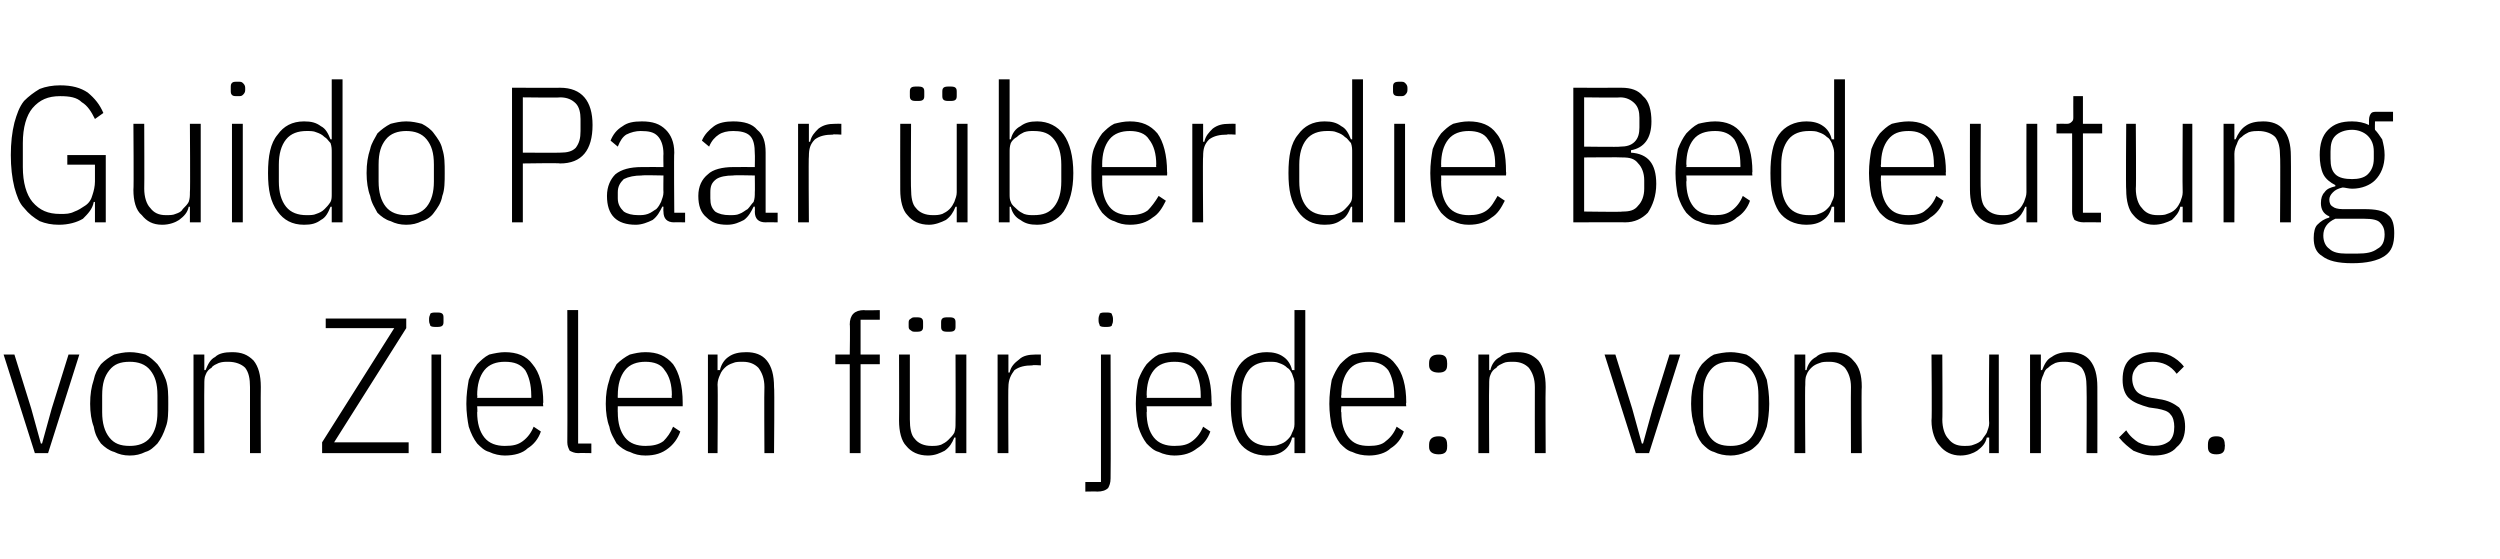 <?xml version="1.0" standalone="no"?><!DOCTYPE svg PUBLIC "-//W3C//DTD SVG 1.1//EN" "http://www.w3.org/Graphics/SVG/1.1/DTD/svg11.dtd"><svg xmlns="http://www.w3.org/2000/svg" version="1.1" width="208px" height="46.5px" viewBox="0 -6 208 46.5" style="top:-6px">  <desc>Guido Paar ber die Bedeutung von Zielen f r jede:n von uns.</desc>  <defs/>  <g id="Polygon138759">    <path d="M 2.9 31.7 L 0.3 23.5 L 1.2 23.5 L 2.6 28 L 3.4 30.9 L 3.5 30.9 L 4.3 28 L 5.7 23.5 L 6.6 23.5 L 4 31.7 L 2.9 31.7 Z M 10.8 31.9 C 10.3 31.9 9.9 31.8 9.5 31.6 C 9.1 31.5 8.7 31.2 8.4 30.9 C 8.1 30.5 7.9 30.1 7.8 29.5 C 7.6 29 7.5 28.3 7.5 27.6 C 7.5 26.8 7.6 26.2 7.8 25.6 C 7.9 25.1 8.1 24.7 8.4 24.3 C 8.7 24 9.1 23.7 9.5 23.5 C 9.9 23.4 10.3 23.3 10.8 23.3 C 11.3 23.3 11.7 23.4 12.1 23.5 C 12.5 23.7 12.8 24 13.1 24.3 C 13.4 24.7 13.6 25.1 13.8 25.6 C 14 26.2 14 26.8 14 27.6 C 14 28.3 14 29 13.8 29.5 C 13.6 30.1 13.4 30.5 13.1 30.9 C 12.8 31.2 12.5 31.5 12.1 31.6 C 11.7 31.8 11.3 31.9 10.8 31.9 Z M 10.8 31.1 C 11.5 31.1 12.1 30.9 12.5 30.4 C 12.9 29.9 13.1 29.2 13.1 28.3 C 13.1 28.3 13.1 26.9 13.1 26.9 C 13.1 25.9 12.9 25.3 12.5 24.8 C 12.1 24.3 11.5 24.1 10.8 24.1 C 10 24.1 9.5 24.3 9.1 24.8 C 8.7 25.3 8.5 25.9 8.5 26.9 C 8.5 26.9 8.5 28.3 8.5 28.3 C 8.5 29.2 8.7 29.9 9.1 30.4 C 9.5 30.9 10 31.1 10.8 31.1 Z M 16.1 31.7 L 16.1 23.5 L 17 23.5 L 17 24.8 C 17 24.8 17.1 24.77 17.1 24.8 C 17.3 24.3 17.5 23.9 17.9 23.7 C 18.2 23.4 18.7 23.3 19.3 23.3 C 20.1 23.3 20.6 23.5 21.1 24 C 21.5 24.5 21.7 25.2 21.7 26.2 C 21.68 26.21 21.7 31.7 21.7 31.7 L 20.8 31.7 C 20.8 31.7 20.8 26.24 20.8 26.2 C 20.8 25.5 20.7 25 20.4 24.6 C 20.1 24.3 19.6 24.1 19 24.1 C 18.7 24.1 18.5 24.1 18.2 24.2 C 18 24.3 17.7 24.4 17.6 24.6 C 17.4 24.7 17.2 24.9 17.1 25.2 C 17 25.4 17 25.7 17 26 C 16.98 25.99 17 31.7 17 31.7 L 16.1 31.7 Z M 34 31.7 L 26.8 31.7 L 26.8 30.8 L 32.8 21.3 L 27.1 21.3 L 27.1 20.5 L 33.8 20.5 L 33.8 21.3 L 27.8 30.8 L 34 30.8 L 34 31.7 Z M 36.3 21.2 C 36.1 21.2 35.9 21.2 35.8 21.1 C 35.8 21 35.7 20.9 35.7 20.7 C 35.7 20.7 35.7 20.5 35.7 20.5 C 35.7 20.3 35.8 20.2 35.8 20.1 C 35.9 20 36.1 20 36.3 20 C 36.5 20 36.7 20 36.8 20.1 C 36.9 20.2 36.9 20.3 36.9 20.5 C 36.9 20.5 36.9 20.7 36.9 20.7 C 36.9 20.9 36.9 21 36.8 21.1 C 36.7 21.2 36.5 21.2 36.3 21.2 Z M 35.9 23.5 L 36.7 23.5 L 36.7 31.7 L 35.9 31.7 L 35.9 23.5 Z M 42 31.9 C 41.6 31.9 41.1 31.8 40.7 31.6 C 40.3 31.5 40 31.2 39.7 30.9 C 39.4 30.5 39.2 30.1 39 29.5 C 38.9 29 38.8 28.3 38.8 27.6 C 38.8 26.8 38.9 26.2 39 25.6 C 39.2 25.1 39.4 24.7 39.7 24.3 C 40 24 40.3 23.7 40.7 23.5 C 41.1 23.4 41.6 23.3 42 23.3 C 43 23.3 43.8 23.6 44.3 24.3 C 44.9 25 45.2 26.1 45.2 27.5 C 45.15 27.52 45.2 27.8 45.2 27.8 L 39.7 27.8 C 39.7 27.8 39.74 28.32 39.7 28.3 C 39.7 29.2 39.9 29.9 40.3 30.4 C 40.7 30.9 41.3 31.1 42 31.1 C 42.7 31.1 43.1 31 43.5 30.7 C 43.9 30.4 44.2 30 44.4 29.5 C 44.4 29.5 45 29.9 45 29.9 C 44.8 30.5 44.4 31 43.9 31.3 C 43.5 31.7 42.8 31.9 42 31.9 Z M 42 24.1 C 41.3 24.1 40.7 24.3 40.3 24.8 C 39.9 25.3 39.7 26 39.7 26.9 C 39.74 26.88 39.7 27.1 39.7 27.1 L 44.2 27.1 C 44.2 27.1 44.21 26.88 44.2 26.9 C 44.2 26 44 25.3 43.7 24.8 C 43.3 24.3 42.8 24.1 42 24.1 Z M 48.1 31.7 C 47.8 31.7 47.6 31.6 47.4 31.5 C 47.3 31.3 47.2 31.1 47.2 30.8 C 47.22 30.75 47.2 19.8 47.2 19.8 L 48.1 19.8 L 48.1 30.9 L 49.2 30.9 L 49.2 31.7 C 49.2 31.7 48.14 31.68 48.1 31.7 Z M 53.7 31.9 C 53.2 31.9 52.8 31.8 52.4 31.6 C 52 31.5 51.6 31.2 51.3 30.9 C 51.1 30.5 50.8 30.1 50.7 29.5 C 50.5 29 50.4 28.3 50.4 27.6 C 50.4 26.8 50.5 26.2 50.7 25.6 C 50.8 25.1 51.1 24.7 51.3 24.3 C 51.6 24 52 23.7 52.4 23.5 C 52.8 23.4 53.2 23.3 53.7 23.3 C 54.7 23.3 55.4 23.6 56 24.3 C 56.5 25 56.8 26.1 56.8 27.5 C 56.8 27.52 56.8 27.8 56.8 27.8 L 51.4 27.8 C 51.4 27.8 51.39 28.32 51.4 28.3 C 51.4 29.2 51.6 29.9 52 30.4 C 52.4 30.9 53 31.1 53.7 31.1 C 54.3 31.1 54.8 31 55.2 30.7 C 55.5 30.4 55.8 30 56 29.5 C 56 29.5 56.6 29.9 56.6 29.9 C 56.4 30.5 56 31 55.6 31.3 C 55.1 31.7 54.5 31.9 53.7 31.9 Z M 53.7 24.1 C 53 24.1 52.4 24.3 52 24.8 C 51.6 25.3 51.4 26 51.4 26.9 C 51.39 26.88 51.4 27.1 51.4 27.1 L 55.9 27.1 C 55.9 27.1 55.86 26.88 55.9 26.9 C 55.9 26 55.7 25.3 55.3 24.8 C 55 24.3 54.4 24.1 53.7 24.1 Z M 58.9 31.7 L 58.9 23.5 L 59.7 23.5 L 59.7 24.8 C 59.7 24.8 59.87 24.77 59.9 24.8 C 60 24.3 60.3 23.9 60.6 23.7 C 61 23.4 61.5 23.3 62.1 23.3 C 62.8 23.3 63.4 23.5 63.8 24 C 64.2 24.5 64.4 25.2 64.4 26.2 C 64.45 26.21 64.4 31.7 64.4 31.7 L 63.6 31.7 C 63.6 31.7 63.57 26.24 63.6 26.2 C 63.6 25.5 63.4 25 63.1 24.6 C 62.8 24.3 62.4 24.1 61.8 24.1 C 61.5 24.1 61.2 24.1 61 24.2 C 60.7 24.3 60.5 24.4 60.3 24.6 C 60.2 24.7 60 24.9 59.9 25.2 C 59.8 25.4 59.7 25.7 59.7 26 C 59.74 25.99 59.7 31.7 59.7 31.7 L 58.9 31.7 Z M 70.7 24.3 L 69.5 24.3 L 69.5 23.5 L 70.7 23.5 C 70.7 23.5 70.74 20.96 70.7 21 C 70.7 20.6 70.8 20.3 71 20.1 C 71.2 19.9 71.5 19.8 71.9 19.8 C 71.86 19.84 73.2 19.8 73.2 19.8 L 73.2 20.6 L 71.6 20.6 L 71.6 23.5 L 73.2 23.5 L 73.2 24.3 L 71.6 24.3 L 71.6 31.7 L 70.7 31.7 L 70.7 24.3 Z M 79.5 30.4 C 79.5 30.4 79.39 30.4 79.4 30.4 C 79.2 30.9 79 31.2 78.6 31.5 C 78.2 31.7 77.8 31.9 77.2 31.9 C 76.4 31.9 75.8 31.6 75.4 31.1 C 75 30.7 74.8 29.9 74.8 29 C 74.82 28.96 74.8 23.5 74.8 23.5 L 75.7 23.5 C 75.7 23.5 75.7 28.92 75.7 28.9 C 75.7 29.6 75.8 30.2 76.1 30.5 C 76.4 30.9 76.9 31.1 77.5 31.1 C 77.8 31.1 78 31.1 78.3 31 C 78.5 30.9 78.7 30.8 78.9 30.6 C 79.1 30.4 79.3 30.2 79.4 30 C 79.5 29.7 79.5 29.5 79.5 29.2 C 79.52 29.18 79.5 23.5 79.5 23.5 L 80.4 23.5 L 80.4 31.7 L 79.5 31.7 L 79.5 30.4 Z M 76.2 21.6 C 76 21.6 75.9 21.6 75.8 21.5 C 75.6 21.4 75.6 21.3 75.6 21.1 C 75.6 21.1 75.6 20.9 75.6 20.9 C 75.6 20.7 75.6 20.6 75.8 20.5 C 75.9 20.4 76 20.4 76.2 20.4 C 76.4 20.4 76.6 20.4 76.7 20.5 C 76.8 20.6 76.8 20.7 76.8 20.9 C 76.8 20.9 76.8 21.1 76.8 21.1 C 76.8 21.3 76.8 21.4 76.7 21.5 C 76.6 21.6 76.4 21.6 76.2 21.6 Z M 78.9 21.6 C 78.7 21.6 78.5 21.6 78.4 21.5 C 78.3 21.4 78.3 21.3 78.3 21.1 C 78.3 21.1 78.3 20.9 78.3 20.9 C 78.3 20.7 78.3 20.6 78.4 20.5 C 78.5 20.4 78.7 20.4 78.9 20.4 C 79.1 20.4 79.3 20.4 79.4 20.5 C 79.5 20.6 79.5 20.7 79.5 20.9 C 79.5 20.9 79.5 21.1 79.5 21.1 C 79.5 21.3 79.5 21.4 79.4 21.5 C 79.3 21.6 79.1 21.6 78.9 21.6 Z M 83 31.7 L 83 23.5 L 83.9 23.5 L 83.9 25 C 83.9 25 84 24.98 84 25 C 84.1 24.5 84.4 24.2 84.8 23.9 C 85.1 23.6 85.6 23.5 86.1 23.5 C 86.1 23.49 86.6 23.5 86.6 23.5 L 86.6 24.4 C 86.6 24.4 85.87 24.35 85.9 24.4 C 85.3 24.4 84.8 24.5 84.4 24.8 C 84.1 25.2 83.9 25.6 83.9 26.2 C 83.87 26.16 83.9 31.7 83.9 31.7 L 83 31.7 Z M 91.6 23.5 L 92.4 23.5 C 92.4 23.5 92.43 33.76 92.4 33.8 C 92.4 34.2 92.3 34.4 92.2 34.6 C 92 34.8 91.7 34.9 91.3 34.9 C 91.29 34.88 90.3 34.9 90.3 34.9 L 90.3 34.1 L 91.6 34.1 L 91.6 23.5 Z M 92 21.2 C 91.8 21.2 91.6 21.2 91.5 21.1 C 91.5 21 91.4 20.9 91.4 20.7 C 91.4 20.7 91.4 20.5 91.4 20.5 C 91.4 20.3 91.5 20.2 91.5 20.1 C 91.6 20 91.8 20 92 20 C 92.2 20 92.4 20 92.5 20.1 C 92.5 20.2 92.6 20.3 92.6 20.5 C 92.6 20.5 92.6 20.7 92.6 20.7 C 92.6 20.9 92.5 21 92.5 21.1 C 92.4 21.2 92.2 21.2 92 21.2 Z M 97.7 31.9 C 97.3 31.9 96.8 31.8 96.4 31.6 C 96 31.5 95.7 31.2 95.4 30.9 C 95.1 30.5 94.9 30.1 94.7 29.5 C 94.6 29 94.5 28.3 94.5 27.6 C 94.5 26.8 94.6 26.2 94.7 25.6 C 94.9 25.1 95.1 24.7 95.4 24.3 C 95.7 24 96 23.7 96.4 23.5 C 96.8 23.4 97.3 23.3 97.7 23.3 C 98.7 23.3 99.5 23.6 100 24.3 C 100.6 25 100.8 26.1 100.8 27.5 C 100.85 27.52 100.8 27.8 100.8 27.8 L 95.4 27.8 C 95.4 27.8 95.44 28.32 95.4 28.3 C 95.4 29.2 95.6 29.9 96 30.4 C 96.4 30.9 97 31.1 97.7 31.1 C 98.4 31.1 98.8 31 99.2 30.7 C 99.6 30.4 99.9 30 100.1 29.5 C 100.1 29.5 100.7 29.9 100.7 29.9 C 100.5 30.5 100.1 31 99.6 31.3 C 99.1 31.7 98.5 31.9 97.7 31.9 Z M 97.7 24.1 C 97 24.1 96.4 24.3 96 24.8 C 95.6 25.3 95.4 26 95.4 26.9 C 95.44 26.88 95.4 27.1 95.4 27.1 L 99.9 27.1 C 99.9 27.1 99.9 26.88 99.9 26.9 C 99.9 26 99.7 25.3 99.4 24.8 C 99 24.3 98.5 24.1 97.7 24.1 Z M 107.7 30.4 C 107.7 30.4 107.53 30.4 107.5 30.4 C 107.4 30.9 107.1 31.3 106.8 31.5 C 106.4 31.8 105.9 31.9 105.4 31.9 C 104.4 31.9 103.6 31.5 103.1 30.8 C 102.6 30 102.4 29 102.4 27.6 C 102.4 26.2 102.6 25.1 103.1 24.4 C 103.6 23.7 104.4 23.3 105.4 23.3 C 105.9 23.3 106.4 23.4 106.8 23.7 C 107.1 23.9 107.4 24.3 107.5 24.8 C 107.53 24.77 107.7 24.8 107.7 24.8 L 107.7 19.8 L 108.6 19.8 L 108.6 31.7 L 107.7 31.7 L 107.7 30.4 Z M 105.6 31.1 C 105.9 31.1 106.2 31.1 106.4 31 C 106.7 30.9 106.9 30.8 107.1 30.6 C 107.3 30.4 107.4 30.3 107.5 30 C 107.6 29.8 107.7 29.6 107.7 29.3 C 107.7 29.3 107.7 25.9 107.7 25.9 C 107.7 25.6 107.6 25.4 107.5 25.1 C 107.4 24.9 107.3 24.7 107.1 24.6 C 106.9 24.4 106.7 24.3 106.4 24.2 C 106.2 24.1 105.9 24.1 105.6 24.1 C 104.9 24.1 104.3 24.3 103.9 24.8 C 103.5 25.3 103.3 26 103.3 26.9 C 103.3 26.9 103.3 28.3 103.3 28.3 C 103.3 29.2 103.5 29.9 103.9 30.4 C 104.3 30.9 104.9 31.1 105.6 31.1 Z M 113.9 31.9 C 113.4 31.9 112.9 31.8 112.5 31.6 C 112.1 31.5 111.8 31.2 111.5 30.9 C 111.2 30.5 111 30.1 110.8 29.5 C 110.7 29 110.6 28.3 110.6 27.6 C 110.6 26.8 110.7 26.2 110.8 25.6 C 111 25.1 111.2 24.7 111.5 24.3 C 111.8 24 112.1 23.7 112.5 23.5 C 112.9 23.4 113.4 23.3 113.9 23.3 C 114.8 23.3 115.6 23.6 116.1 24.3 C 116.7 25 117 26.1 117 27.5 C 116.96 27.52 117 27.8 117 27.8 L 111.6 27.8 C 111.6 27.8 111.55 28.32 111.6 28.3 C 111.6 29.2 111.8 29.9 112.2 30.4 C 112.6 30.9 113.1 31.1 113.9 31.1 C 114.5 31.1 115 31 115.3 30.7 C 115.7 30.4 116 30 116.2 29.5 C 116.2 29.5 116.8 29.9 116.8 29.9 C 116.6 30.5 116.2 31 115.7 31.3 C 115.3 31.7 114.6 31.9 113.9 31.9 Z M 113.9 24.1 C 113.1 24.1 112.6 24.3 112.2 24.8 C 111.8 25.3 111.6 26 111.6 26.9 C 111.55 26.88 111.6 27.1 111.6 27.1 L 116 27.1 C 116 27.1 116.01 26.88 116 26.9 C 116 26 115.8 25.3 115.5 24.8 C 115.1 24.3 114.6 24.1 113.9 24.1 Z M 120.4 31.2 C 120.4 31.6 120.2 31.8 119.7 31.8 C 119.2 31.8 118.9 31.6 118.9 31.2 C 118.9 31.2 118.9 31 118.9 31 C 118.9 30.5 119.2 30.3 119.7 30.3 C 120.2 30.3 120.4 30.5 120.4 31 C 120.41 30.98 120.4 31.2 120.4 31.2 C 120.4 31.2 120.41 31.18 120.4 31.2 Z M 120.4 24.4 C 120.4 24.8 120.2 25 119.7 25 C 119.2 25 118.9 24.8 118.9 24.4 C 118.9 24.4 118.9 24.2 118.9 24.2 C 118.9 23.7 119.2 23.5 119.7 23.5 C 120.2 23.5 120.4 23.7 120.4 24.2 C 120.41 24.16 120.4 24.4 120.4 24.4 C 120.4 24.4 120.41 24.37 120.4 24.4 Z M 123 31.7 L 123 23.5 L 123.9 23.5 L 123.9 24.8 C 123.9 24.8 124 24.77 124 24.8 C 124.1 24.3 124.4 23.9 124.8 23.7 C 125.1 23.4 125.6 23.3 126.2 23.3 C 127 23.3 127.5 23.5 128 24 C 128.4 24.5 128.6 25.2 128.6 26.2 C 128.57 26.21 128.6 31.7 128.6 31.7 L 127.7 31.7 C 127.7 31.7 127.69 26.24 127.7 26.2 C 127.7 25.5 127.5 25 127.2 24.6 C 126.9 24.3 126.5 24.1 125.9 24.1 C 125.6 24.1 125.3 24.1 125.1 24.2 C 124.9 24.3 124.6 24.4 124.5 24.6 C 124.3 24.7 124.1 24.9 124 25.2 C 123.9 25.4 123.9 25.7 123.9 26 C 123.87 25.99 123.9 31.7 123.9 31.7 L 123 31.7 Z M 136.1 31.7 L 133.5 23.5 L 134.4 23.5 L 135.8 28 L 136.6 30.9 L 136.7 30.9 L 137.5 28 L 138.9 23.5 L 139.8 23.5 L 137.2 31.7 L 136.1 31.7 Z M 144 31.9 C 143.5 31.9 143 31.8 142.6 31.6 C 142.2 31.5 141.9 31.2 141.6 30.9 C 141.3 30.5 141.1 30.1 141 29.5 C 140.8 29 140.7 28.3 140.7 27.6 C 140.7 26.8 140.8 26.2 141 25.6 C 141.1 25.1 141.3 24.7 141.6 24.3 C 141.9 24 142.2 23.7 142.6 23.5 C 143 23.4 143.5 23.3 144 23.3 C 144.4 23.3 144.9 23.4 145.3 23.5 C 145.7 23.7 146 24 146.3 24.3 C 146.6 24.7 146.8 25.1 147 25.6 C 147.1 26.2 147.2 26.8 147.2 27.6 C 147.2 28.3 147.1 29 147 29.5 C 146.8 30.1 146.6 30.5 146.3 30.9 C 146 31.2 145.7 31.5 145.3 31.6 C 144.9 31.8 144.4 31.9 144 31.9 Z M 144 31.1 C 144.7 31.1 145.3 30.9 145.7 30.4 C 146.1 29.9 146.3 29.2 146.3 28.3 C 146.3 28.3 146.3 26.9 146.3 26.9 C 146.3 25.9 146.1 25.3 145.7 24.8 C 145.3 24.3 144.7 24.1 144 24.1 C 143.2 24.1 142.7 24.3 142.3 24.8 C 141.9 25.3 141.7 25.9 141.7 26.9 C 141.7 26.9 141.7 28.3 141.7 28.3 C 141.7 29.2 141.9 29.9 142.3 30.4 C 142.7 30.9 143.2 31.1 144 31.1 Z M 149.3 31.7 L 149.3 23.5 L 150.2 23.5 L 150.2 24.8 C 150.2 24.8 150.29 24.77 150.3 24.8 C 150.4 24.3 150.7 23.9 151.1 23.7 C 151.4 23.4 151.9 23.3 152.5 23.3 C 153.2 23.3 153.8 23.5 154.2 24 C 154.7 24.5 154.9 25.2 154.9 26.2 C 154.86 26.21 154.9 31.7 154.9 31.7 L 154 31.7 C 154 31.7 153.98 26.24 154 26.2 C 154 25.5 153.8 25 153.5 24.6 C 153.2 24.3 152.8 24.1 152.2 24.1 C 151.9 24.1 151.6 24.1 151.4 24.2 C 151.1 24.3 150.9 24.4 150.7 24.6 C 150.6 24.7 150.4 24.9 150.3 25.2 C 150.2 25.4 150.2 25.7 150.2 26 C 150.16 25.99 150.2 31.7 150.2 31.7 L 149.3 31.7 Z M 165.5 30.4 C 165.5 30.4 165.33 30.4 165.3 30.4 C 165.2 30.9 164.9 31.2 164.5 31.5 C 164.2 31.7 163.7 31.9 163.1 31.9 C 162.4 31.9 161.8 31.6 161.4 31.1 C 161 30.7 160.7 29.9 160.7 29 C 160.75 28.96 160.7 23.5 160.7 23.5 L 161.6 23.5 C 161.6 23.5 161.63 28.92 161.6 28.9 C 161.6 29.6 161.8 30.2 162.1 30.5 C 162.4 30.9 162.8 31.1 163.4 31.1 C 163.7 31.1 164 31.1 164.2 31 C 164.5 30.9 164.7 30.8 164.9 30.6 C 165 30.4 165.2 30.2 165.3 30 C 165.4 29.7 165.5 29.5 165.5 29.2 C 165.45 29.18 165.5 23.5 165.5 23.5 L 166.3 23.5 L 166.3 31.7 L 165.5 31.7 L 165.5 30.4 Z M 168.9 31.7 L 168.9 23.5 L 169.8 23.5 L 169.8 24.8 C 169.8 24.8 169.93 24.77 169.9 24.8 C 170.1 24.3 170.3 23.9 170.7 23.7 C 171.1 23.4 171.6 23.3 172.1 23.3 C 172.9 23.3 173.5 23.5 173.9 24 C 174.3 24.5 174.5 25.2 174.5 26.2 C 174.51 26.21 174.5 31.7 174.5 31.7 L 173.6 31.7 C 173.6 31.7 173.63 26.24 173.6 26.2 C 173.6 25.5 173.5 25 173.2 24.6 C 172.9 24.3 172.4 24.1 171.8 24.1 C 171.5 24.1 171.3 24.1 171 24.2 C 170.8 24.3 170.6 24.4 170.4 24.6 C 170.2 24.7 170.1 24.9 170 25.2 C 169.9 25.4 169.8 25.7 169.8 26 C 169.81 25.99 169.8 31.7 169.8 31.7 L 168.9 31.7 Z M 179.2 31.9 C 178.5 31.9 178 31.7 177.5 31.5 C 177.1 31.2 176.7 30.9 176.3 30.4 C 176.3 30.4 176.9 29.8 176.9 29.8 C 177.2 30.3 177.6 30.6 177.9 30.8 C 178.3 31 178.7 31.1 179.2 31.1 C 179.7 31.1 180.1 31 180.5 30.7 C 180.8 30.4 180.9 30 180.9 29.5 C 180.9 29.1 180.8 28.7 180.6 28.5 C 180.4 28.2 180 28.1 179.5 28 C 179.5 28 178.8 27.9 178.8 27.9 C 178.1 27.7 177.5 27.5 177.1 27.1 C 176.8 26.8 176.6 26.3 176.6 25.6 C 176.6 24.8 176.8 24.2 177.3 23.8 C 177.7 23.5 178.4 23.3 179.1 23.3 C 179.7 23.3 180.2 23.4 180.6 23.6 C 181 23.8 181.4 24.1 181.7 24.5 C 181.7 24.5 181.1 25.1 181.1 25.1 C 180.6 24.4 179.9 24.1 179.1 24.1 C 178.6 24.1 178.2 24.2 177.9 24.4 C 177.6 24.7 177.4 25 177.4 25.5 C 177.4 26 177.6 26.4 177.8 26.6 C 178 26.8 178.4 27 179 27.1 C 179 27.1 179.6 27.2 179.6 27.2 C 180.4 27.3 180.9 27.6 181.3 27.9 C 181.6 28.3 181.8 28.8 181.8 29.5 C 181.8 30.2 181.6 30.8 181.1 31.2 C 180.7 31.7 180 31.9 179.2 31.9 Z M 185.1 31.2 C 185.1 31.6 184.9 31.8 184.4 31.8 C 183.9 31.8 183.7 31.6 183.7 31.2 C 183.7 31.2 183.7 31 183.7 31 C 183.7 30.5 183.9 30.3 184.4 30.3 C 184.9 30.3 185.1 30.5 185.1 31 C 185.13 30.98 185.1 31.2 185.1 31.2 C 185.1 31.2 185.13 31.18 185.1 31.2 Z " stroke="none" fill="#000"/>  </g>  <g id="Polygon138758">    <path d="M 7.9 10.8 C 7.9 10.8 7.81 10.8 7.8 10.8 C 7.7 11.4 7.3 11.8 6.9 12.2 C 6.4 12.5 5.7 12.7 4.9 12.7 C 4.3 12.7 3.8 12.6 3.3 12.4 C 2.8 12.1 2.4 11.8 2 11.3 C 1.6 10.9 1.4 10.3 1.2 9.6 C 1 8.8 0.9 7.9 0.9 6.9 C 0.9 5.9 1 5 1.2 4.2 C 1.4 3.5 1.6 2.9 2 2.4 C 2.4 2 2.8 1.7 3.3 1.4 C 3.8 1.2 4.4 1.1 5 1.1 C 6 1.1 6.7 1.3 7.3 1.7 C 7.9 2.2 8.3 2.7 8.6 3.4 C 8.6 3.4 7.9 3.9 7.9 3.9 C 7.6 3.3 7.3 2.8 6.8 2.5 C 6.4 2.1 5.8 2 5 2 C 4 2 3.3 2.3 2.7 3 C 2.2 3.6 1.9 4.6 1.9 5.9 C 1.9 5.9 1.9 7.9 1.9 7.9 C 1.9 9.2 2.2 10.2 2.7 10.8 C 3.3 11.5 4 11.8 5 11.8 C 5.5 11.8 5.8 11.8 6.2 11.6 C 6.5 11.5 6.8 11.3 7.1 11.1 C 7.4 10.9 7.6 10.6 7.7 10.2 C 7.8 9.9 7.9 9.5 7.9 9.1 C 7.9 9.07 7.9 7.7 7.9 7.7 L 5.6 7.7 L 5.6 6.9 L 8.8 6.9 L 8.8 12.5 L 7.9 12.5 L 7.9 10.8 Z M 15.8 11.2 C 15.8 11.2 15.71 11.2 15.7 11.2 C 15.6 11.7 15.3 12 14.9 12.3 C 14.6 12.5 14.1 12.7 13.5 12.7 C 12.7 12.7 12.2 12.4 11.8 11.9 C 11.3 11.5 11.1 10.7 11.1 9.8 C 11.14 9.76 11.1 4.3 11.1 4.3 L 12 4.3 C 12 4.3 12.02 9.72 12 9.7 C 12 10.4 12.2 11 12.5 11.3 C 12.8 11.7 13.2 11.9 13.8 11.9 C 14.1 11.9 14.4 11.9 14.6 11.8 C 14.9 11.7 15.1 11.6 15.2 11.4 C 15.4 11.2 15.6 11 15.7 10.8 C 15.8 10.5 15.8 10.3 15.8 10 C 15.84 9.98 15.8 4.3 15.8 4.3 L 16.7 4.3 L 16.7 12.5 L 15.8 12.5 L 15.8 11.2 Z M 19.8 2 C 19.5 2 19.4 2 19.3 1.9 C 19.2 1.8 19.2 1.7 19.2 1.5 C 19.2 1.5 19.2 1.3 19.2 1.3 C 19.2 1.1 19.2 1 19.3 0.9 C 19.4 0.8 19.5 0.8 19.8 0.8 C 20 0.8 20.1 0.8 20.2 0.9 C 20.3 1 20.4 1.1 20.4 1.3 C 20.4 1.3 20.4 1.5 20.4 1.5 C 20.4 1.7 20.3 1.8 20.2 1.9 C 20.1 2 20 2 19.8 2 Z M 19.3 4.3 L 20.2 4.3 L 20.2 12.5 L 19.3 12.5 L 19.3 4.3 Z M 27.6 11.2 C 27.6 11.2 27.47 11.2 27.5 11.2 C 27.3 11.7 27.1 12.1 26.7 12.3 C 26.3 12.6 25.9 12.7 25.3 12.7 C 24.3 12.7 23.6 12.3 23.1 11.6 C 22.5 10.8 22.3 9.8 22.3 8.4 C 22.3 7 22.5 5.9 23.1 5.2 C 23.6 4.5 24.3 4.1 25.3 4.1 C 25.9 4.1 26.3 4.2 26.7 4.5 C 27.1 4.7 27.3 5.1 27.5 5.6 C 27.47 5.57 27.6 5.6 27.6 5.6 L 27.6 0.6 L 28.5 0.6 L 28.5 12.5 L 27.6 12.5 L 27.6 11.2 Z M 25.5 11.9 C 25.8 11.9 26.1 11.9 26.3 11.8 C 26.6 11.7 26.8 11.6 27 11.4 C 27.2 11.2 27.3 11.1 27.5 10.8 C 27.6 10.6 27.6 10.4 27.6 10.1 C 27.6 10.1 27.6 6.7 27.6 6.7 C 27.6 6.4 27.6 6.2 27.5 5.9 C 27.3 5.7 27.2 5.5 27 5.4 C 26.8 5.2 26.6 5.1 26.3 5 C 26.1 4.9 25.8 4.9 25.5 4.9 C 24.8 4.9 24.2 5.1 23.8 5.6 C 23.4 6.1 23.2 6.8 23.2 7.7 C 23.2 7.7 23.2 9.1 23.2 9.1 C 23.2 10 23.4 10.7 23.8 11.2 C 24.2 11.7 24.8 11.9 25.5 11.9 Z M 33.8 12.7 C 33.3 12.7 32.9 12.6 32.5 12.4 C 32.1 12.3 31.7 12 31.4 11.7 C 31.2 11.3 30.9 10.9 30.8 10.3 C 30.6 9.8 30.5 9.1 30.5 8.4 C 30.5 7.6 30.6 7 30.8 6.4 C 30.9 5.9 31.2 5.5 31.4 5.1 C 31.7 4.8 32.1 4.5 32.5 4.3 C 32.9 4.2 33.3 4.1 33.8 4.1 C 34.3 4.1 34.7 4.2 35.1 4.3 C 35.5 4.5 35.9 4.8 36.1 5.1 C 36.4 5.5 36.7 5.9 36.8 6.4 C 37 7 37 7.6 37 8.4 C 37 9.1 37 9.8 36.8 10.3 C 36.7 10.9 36.4 11.3 36.1 11.7 C 35.9 12 35.5 12.3 35.1 12.4 C 34.7 12.6 34.3 12.7 33.8 12.7 Z M 33.8 11.9 C 34.5 11.9 35.1 11.7 35.5 11.2 C 35.9 10.7 36.1 10 36.1 9.1 C 36.1 9.1 36.1 7.7 36.1 7.7 C 36.1 6.7 35.9 6.1 35.5 5.6 C 35.1 5.1 34.5 4.9 33.8 4.9 C 33.1 4.9 32.5 5.1 32.1 5.6 C 31.7 6.1 31.5 6.7 31.5 7.7 C 31.5 7.7 31.5 9.1 31.5 9.1 C 31.5 10 31.7 10.7 32.1 11.2 C 32.5 11.7 33.1 11.9 33.8 11.9 Z M 42.6 12.5 L 42.6 1.3 C 42.6 1.3 46.64 1.31 46.6 1.3 C 48.4 1.3 49.3 2.4 49.3 4.4 C 49.3 6.5 48.4 7.6 46.6 7.6 C 46.64 7.55 43.5 7.6 43.5 7.6 L 43.5 12.5 L 42.6 12.5 Z M 43.5 6.7 C 43.5 6.7 46.61 6.72 46.6 6.7 C 47.2 6.7 47.6 6.6 47.9 6.3 C 48.2 5.9 48.3 5.5 48.3 4.9 C 48.3 4.9 48.3 3.9 48.3 3.9 C 48.3 3.4 48.2 2.9 47.9 2.6 C 47.6 2.3 47.2 2.1 46.6 2.1 C 46.61 2.14 43.5 2.1 43.5 2.1 L 43.5 6.7 Z M 56.1 12.5 C 55.5 12.5 55.2 12.2 55.2 11.6 C 55.18 11.62 55.2 11.2 55.2 11.2 C 55.2 11.2 55.06 11.17 55.1 11.2 C 54.9 11.6 54.7 12 54.3 12.3 C 53.9 12.5 53.4 12.7 52.9 12.7 C 52.1 12.7 51.5 12.5 51.1 12.1 C 50.7 11.7 50.5 11.1 50.5 10.3 C 50.5 9.5 50.8 8.9 51.2 8.5 C 51.7 8.1 52.4 7.9 53.4 7.9 C 53.41 7.89 55.2 7.9 55.2 7.9 C 55.2 7.9 55.18 6.8 55.2 6.8 C 55.2 6.1 55 5.6 54.7 5.3 C 54.4 5 54 4.9 53.3 4.9 C 52.9 4.9 52.5 5 52.1 5.2 C 51.8 5.4 51.6 5.7 51.4 6.2 C 51.4 6.2 50.8 5.7 50.8 5.7 C 51 5.2 51.3 4.8 51.8 4.5 C 52.2 4.2 52.7 4.1 53.4 4.1 C 54.3 4.1 54.9 4.3 55.4 4.8 C 55.8 5.2 56.1 5.8 56.1 6.7 C 56.06 6.72 56.1 11.7 56.1 11.7 L 57 11.7 L 57 12.5 C 57 12.5 56.06 12.48 56.1 12.5 Z M 53.1 11.9 C 53.4 11.9 53.6 11.9 53.9 11.8 C 54.2 11.7 54.4 11.5 54.6 11.4 C 54.8 11.2 54.9 11 55 10.8 C 55.1 10.5 55.2 10.3 55.2 10 C 55.18 10.01 55.2 8.6 55.2 8.6 C 55.2 8.6 53.39 8.56 53.4 8.6 C 52.8 8.6 52.3 8.7 51.9 8.9 C 51.6 9.2 51.4 9.5 51.4 10 C 51.4 10 51.4 10.5 51.4 10.5 C 51.4 11 51.6 11.3 51.9 11.6 C 52.2 11.8 52.6 11.9 53.1 11.9 Z M 63.7 12.5 C 63.1 12.5 62.8 12.2 62.8 11.6 C 62.82 11.62 62.8 11.2 62.8 11.2 C 62.8 11.2 62.69 11.17 62.7 11.2 C 62.5 11.6 62.3 12 61.9 12.3 C 61.5 12.5 61.1 12.7 60.5 12.7 C 59.7 12.7 59.2 12.5 58.8 12.1 C 58.3 11.7 58.1 11.1 58.1 10.3 C 58.1 9.5 58.4 8.9 58.9 8.5 C 59.3 8.1 60.1 7.9 61 7.9 C 61.04 7.89 62.8 7.9 62.8 7.9 C 62.8 7.9 62.82 6.8 62.8 6.8 C 62.8 6.1 62.7 5.6 62.4 5.3 C 62.1 5 61.6 4.9 61 4.9 C 60.5 4.9 60.1 5 59.8 5.2 C 59.5 5.4 59.2 5.7 59 6.2 C 59 6.2 58.4 5.7 58.4 5.7 C 58.6 5.2 59 4.8 59.4 4.5 C 59.8 4.2 60.4 4.1 61 4.1 C 61.9 4.1 62.6 4.3 63 4.8 C 63.5 5.2 63.7 5.8 63.7 6.7 C 63.7 6.72 63.7 11.7 63.7 11.7 L 64.7 11.7 L 64.7 12.5 C 64.7 12.5 63.7 12.48 63.7 12.5 Z M 60.7 11.9 C 61 11.9 61.3 11.9 61.5 11.8 C 61.8 11.7 62 11.5 62.2 11.4 C 62.4 11.2 62.5 11 62.7 10.8 C 62.8 10.5 62.8 10.3 62.8 10 C 62.82 10.01 62.8 8.6 62.8 8.6 C 62.8 8.6 61.02 8.56 61 8.6 C 60.4 8.6 59.9 8.7 59.6 8.9 C 59.2 9.2 59.1 9.5 59.1 10 C 59.1 10 59.1 10.5 59.1 10.5 C 59.1 11 59.2 11.3 59.5 11.6 C 59.8 11.8 60.2 11.9 60.7 11.9 Z M 66.4 12.5 L 66.4 4.3 L 67.3 4.3 L 67.3 5.8 C 67.3 5.8 67.39 5.78 67.4 5.8 C 67.5 5.3 67.8 5 68.1 4.7 C 68.5 4.4 68.9 4.3 69.5 4.3 C 69.49 4.29 70 4.3 70 4.3 L 70 5.2 C 70 5.2 69.26 5.15 69.3 5.2 C 68.7 5.2 68.2 5.3 67.8 5.6 C 67.4 6 67.3 6.4 67.3 7 C 67.26 6.96 67.3 12.5 67.3 12.5 L 66.4 12.5 Z M 79.6 11.2 C 79.6 11.2 79.47 11.2 79.5 11.2 C 79.3 11.7 79.1 12 78.7 12.3 C 78.3 12.5 77.8 12.7 77.3 12.7 C 76.5 12.7 75.9 12.4 75.5 11.9 C 75.1 11.5 74.9 10.7 74.9 9.8 C 74.89 9.76 74.9 4.3 74.9 4.3 L 75.8 4.3 C 75.8 4.3 75.77 9.72 75.8 9.7 C 75.8 10.4 75.9 11 76.2 11.3 C 76.5 11.7 77 11.9 77.6 11.9 C 77.9 11.9 78.1 11.9 78.4 11.8 C 78.6 11.7 78.8 11.6 79 11.4 C 79.2 11.2 79.3 11 79.4 10.8 C 79.5 10.5 79.6 10.3 79.6 10 C 79.6 9.98 79.6 4.3 79.6 4.3 L 80.5 4.3 L 80.5 12.5 L 79.6 12.5 L 79.6 11.2 Z M 76.3 2.4 C 76.1 2.4 75.9 2.4 75.8 2.3 C 75.7 2.2 75.7 2.1 75.7 1.9 C 75.7 1.9 75.7 1.7 75.7 1.7 C 75.7 1.5 75.7 1.4 75.8 1.3 C 75.9 1.2 76.1 1.2 76.3 1.2 C 76.5 1.2 76.7 1.2 76.8 1.3 C 76.9 1.4 76.9 1.5 76.9 1.7 C 76.9 1.7 76.9 1.9 76.9 1.9 C 76.9 2.1 76.9 2.2 76.8 2.3 C 76.7 2.4 76.5 2.4 76.3 2.4 Z M 79 2.4 C 78.8 2.4 78.6 2.4 78.5 2.3 C 78.4 2.2 78.4 2.1 78.4 1.9 C 78.4 1.9 78.4 1.7 78.4 1.7 C 78.4 1.5 78.4 1.4 78.5 1.3 C 78.6 1.2 78.8 1.2 79 1.2 C 79.2 1.2 79.4 1.2 79.5 1.3 C 79.6 1.4 79.6 1.5 79.6 1.7 C 79.6 1.7 79.6 1.9 79.6 1.9 C 79.6 2.1 79.6 2.2 79.5 2.3 C 79.4 2.4 79.2 2.4 79 2.4 Z M 83.1 0.6 L 84 0.6 L 84 5.6 C 84 5.6 84.09 5.57 84.1 5.6 C 84.2 5.1 84.5 4.7 84.9 4.5 C 85.3 4.2 85.7 4.1 86.3 4.1 C 87.2 4.1 88 4.5 88.5 5.2 C 89 5.9 89.3 7 89.3 8.4 C 89.3 9.8 89 10.8 88.5 11.6 C 88 12.3 87.2 12.7 86.3 12.7 C 85.7 12.7 85.3 12.6 84.9 12.3 C 84.5 12.1 84.2 11.7 84.1 11.2 C 84.09 11.2 84 11.2 84 11.2 L 84 12.5 L 83.1 12.5 L 83.1 0.6 Z M 86 11.9 C 86.8 11.9 87.3 11.7 87.7 11.2 C 88.1 10.7 88.3 10 88.3 9.1 C 88.3 9.1 88.3 7.7 88.3 7.7 C 88.3 6.8 88.1 6.1 87.7 5.6 C 87.3 5.1 86.8 4.9 86 4.9 C 85.7 4.9 85.5 4.9 85.2 5 C 85 5.1 84.8 5.2 84.6 5.4 C 84.4 5.5 84.2 5.7 84.1 5.9 C 84 6.2 84 6.4 84 6.7 C 84 6.7 84 10.1 84 10.1 C 84 10.4 84 10.6 84.1 10.8 C 84.2 11.1 84.4 11.2 84.6 11.4 C 84.8 11.6 85 11.7 85.2 11.8 C 85.5 11.9 85.7 11.9 86 11.9 Z M 94 12.7 C 93.5 12.7 93.1 12.6 92.7 12.4 C 92.3 12.3 92 12 91.7 11.7 C 91.4 11.3 91.2 10.9 91 10.3 C 90.8 9.8 90.8 9.1 90.8 8.4 C 90.8 7.6 90.8 7 91 6.4 C 91.2 5.9 91.4 5.5 91.7 5.1 C 92 4.8 92.3 4.5 92.7 4.3 C 93.1 4.2 93.5 4.1 94 4.1 C 95 4.1 95.7 4.4 96.3 5.1 C 96.8 5.8 97.1 6.9 97.1 8.3 C 97.12 8.32 97.1 8.6 97.1 8.6 L 91.7 8.6 C 91.7 8.6 91.71 9.12 91.7 9.1 C 91.7 10 91.9 10.7 92.3 11.2 C 92.7 11.7 93.3 11.9 94 11.9 C 94.6 11.9 95.1 11.8 95.5 11.5 C 95.8 11.2 96.1 10.8 96.4 10.3 C 96.4 10.3 97 10.7 97 10.7 C 96.7 11.3 96.4 11.8 95.9 12.1 C 95.4 12.5 94.8 12.7 94 12.7 Z M 94 4.9 C 93.3 4.9 92.7 5.1 92.3 5.6 C 91.9 6.1 91.7 6.8 91.7 7.7 C 91.71 7.68 91.7 7.9 91.7 7.9 L 96.2 7.9 C 96.2 7.9 96.17 7.68 96.2 7.7 C 96.2 6.8 96 6.1 95.6 5.6 C 95.3 5.1 94.7 4.9 94 4.9 Z M 99.2 12.5 L 99.2 4.3 L 100.1 4.3 L 100.1 5.8 C 100.1 5.8 100.19 5.78 100.2 5.8 C 100.3 5.3 100.6 5 100.9 4.7 C 101.3 4.4 101.7 4.3 102.3 4.3 C 102.29 4.29 102.8 4.3 102.8 4.3 L 102.8 5.2 C 102.8 5.2 102.06 5.15 102.1 5.2 C 101.5 5.2 101 5.3 100.6 5.6 C 100.2 6 100.1 6.4 100.1 7 C 100.06 6.96 100.1 12.5 100.1 12.5 L 99.2 12.5 Z M 112.5 11.2 C 112.5 11.2 112.37 11.2 112.4 11.2 C 112.2 11.7 112 12.1 111.6 12.3 C 111.2 12.6 110.8 12.7 110.2 12.7 C 109.2 12.7 108.5 12.3 108 11.6 C 107.4 10.8 107.2 9.8 107.2 8.4 C 107.2 7 107.4 5.9 108 5.2 C 108.5 4.5 109.2 4.1 110.2 4.1 C 110.8 4.1 111.2 4.2 111.6 4.5 C 112 4.7 112.2 5.1 112.4 5.6 C 112.37 5.57 112.5 5.6 112.5 5.6 L 112.5 0.6 L 113.4 0.6 L 113.4 12.5 L 112.5 12.5 L 112.5 11.2 Z M 110.4 11.9 C 110.7 11.9 111 11.9 111.2 11.8 C 111.5 11.7 111.7 11.6 111.9 11.4 C 112.1 11.2 112.2 11.1 112.4 10.8 C 112.5 10.6 112.5 10.4 112.5 10.1 C 112.5 10.1 112.5 6.7 112.5 6.7 C 112.5 6.4 112.5 6.2 112.4 5.9 C 112.2 5.7 112.1 5.5 111.9 5.4 C 111.7 5.2 111.5 5.1 111.2 5 C 111 4.9 110.7 4.9 110.4 4.9 C 109.7 4.9 109.1 5.1 108.7 5.6 C 108.3 6.1 108.1 6.8 108.1 7.7 C 108.1 7.7 108.1 9.1 108.1 9.1 C 108.1 10 108.3 10.7 108.7 11.2 C 109.1 11.7 109.7 11.9 110.4 11.9 Z M 116.5 2 C 116.3 2 116.1 2 116 1.9 C 115.9 1.8 115.9 1.7 115.9 1.5 C 115.9 1.5 115.9 1.3 115.9 1.3 C 115.9 1.1 115.9 1 116 0.9 C 116.1 0.8 116.3 0.8 116.5 0.8 C 116.7 0.8 116.8 0.8 116.9 0.9 C 117 1 117.1 1.1 117.1 1.3 C 117.1 1.3 117.1 1.5 117.1 1.5 C 117.1 1.7 117 1.8 116.9 1.9 C 116.8 2 116.7 2 116.5 2 Z M 116 4.3 L 116.9 4.3 L 116.9 12.5 L 116 12.5 L 116 4.3 Z M 122.2 12.7 C 121.7 12.7 121.3 12.6 120.9 12.4 C 120.5 12.3 120.2 12 119.9 11.7 C 119.6 11.3 119.4 10.9 119.2 10.3 C 119.1 9.8 119 9.1 119 8.4 C 119 7.6 119.1 7 119.2 6.4 C 119.4 5.9 119.6 5.5 119.9 5.1 C 120.2 4.8 120.5 4.5 120.9 4.3 C 121.3 4.2 121.7 4.1 122.2 4.1 C 123.2 4.1 124 4.4 124.5 5.1 C 125.1 5.8 125.3 6.9 125.3 8.3 C 125.33 8.32 125.3 8.6 125.3 8.6 L 119.9 8.6 C 119.9 8.6 119.92 9.12 119.9 9.1 C 119.9 10 120.1 10.7 120.5 11.2 C 120.9 11.7 121.5 11.9 122.2 11.9 C 122.8 11.9 123.3 11.8 123.7 11.5 C 124.1 11.2 124.3 10.8 124.6 10.3 C 124.6 10.3 125.2 10.7 125.2 10.7 C 124.9 11.3 124.6 11.8 124.1 12.1 C 123.6 12.5 123 12.7 122.2 12.7 Z M 122.2 4.9 C 121.5 4.9 120.9 5.1 120.5 5.6 C 120.1 6.1 119.9 6.8 119.9 7.7 C 119.92 7.68 119.9 7.9 119.9 7.9 L 124.4 7.9 C 124.4 7.9 124.38 7.68 124.4 7.7 C 124.4 6.8 124.2 6.1 123.8 5.6 C 123.5 5.1 122.9 4.9 122.2 4.9 Z M 130.9 1.3 C 130.9 1.3 134.89 1.31 134.9 1.3 C 135.7 1.3 136.3 1.5 136.7 2 C 137.2 2.4 137.4 3.2 137.4 4.1 C 137.4 5.5 136.8 6.3 135.7 6.5 C 135.7 6.5 135.7 6.7 135.7 6.7 C 137.1 6.8 137.8 7.6 137.8 9.3 C 137.8 10.3 137.5 11.1 137.1 11.7 C 136.6 12.2 136 12.5 135.2 12.5 C 135.25 12.48 130.9 12.5 130.9 12.5 L 130.9 1.3 Z M 131.8 11.6 C 131.8 11.6 135.01 11.65 135 11.6 C 135.6 11.6 136 11.5 136.3 11.1 C 136.6 10.8 136.8 10.3 136.8 9.7 C 136.8 9.7 136.8 9 136.8 9 C 136.8 8.4 136.6 7.9 136.3 7.6 C 136 7.2 135.6 7.1 135 7.1 C 135.01 7.07 131.8 7.1 131.8 7.1 L 131.8 11.6 Z M 131.8 6.2 C 131.8 6.2 134.78 6.24 134.8 6.2 C 135.3 6.2 135.7 6.1 136 5.8 C 136.3 5.5 136.4 5.1 136.4 4.6 C 136.4 4.6 136.4 3.8 136.4 3.8 C 136.4 3.3 136.3 2.9 136 2.6 C 135.7 2.3 135.3 2.1 134.8 2.1 C 134.78 2.14 131.8 2.1 131.8 2.1 L 131.8 6.2 Z M 142.7 12.7 C 142.2 12.7 141.7 12.6 141.3 12.4 C 140.9 12.3 140.6 12 140.3 11.7 C 140 11.3 139.8 10.9 139.6 10.3 C 139.5 9.8 139.4 9.1 139.4 8.4 C 139.4 7.6 139.5 7 139.6 6.4 C 139.8 5.9 140 5.5 140.3 5.1 C 140.6 4.8 140.9 4.5 141.3 4.3 C 141.7 4.2 142.2 4.1 142.7 4.1 C 143.6 4.1 144.4 4.4 144.9 5.1 C 145.5 5.8 145.8 6.9 145.8 8.3 C 145.76 8.32 145.8 8.6 145.8 8.6 L 140.3 8.6 C 140.3 8.6 140.35 9.12 140.3 9.1 C 140.3 10 140.5 10.7 140.9 11.2 C 141.3 11.7 141.9 11.9 142.7 11.9 C 143.3 11.9 143.7 11.8 144.1 11.5 C 144.5 11.2 144.8 10.8 145 10.3 C 145 10.3 145.6 10.7 145.6 10.7 C 145.4 11.3 145 11.8 144.5 12.1 C 144.1 12.5 143.4 12.7 142.7 12.7 Z M 142.7 4.9 C 141.9 4.9 141.3 5.1 140.9 5.6 C 140.5 6.1 140.3 6.8 140.3 7.7 C 140.35 7.68 140.3 7.9 140.3 7.9 L 144.8 7.9 C 144.8 7.9 144.81 7.68 144.8 7.7 C 144.8 6.8 144.6 6.1 144.3 5.6 C 143.9 5.1 143.4 4.9 142.7 4.9 Z M 152.6 11.2 C 152.6 11.2 152.45 11.2 152.4 11.2 C 152.3 11.7 152 12.1 151.7 12.3 C 151.3 12.6 150.8 12.7 150.3 12.7 C 149.3 12.7 148.5 12.3 148 11.6 C 147.5 10.8 147.3 9.8 147.3 8.4 C 147.3 7 147.5 5.9 148 5.2 C 148.5 4.5 149.3 4.1 150.3 4.1 C 150.8 4.1 151.3 4.2 151.7 4.5 C 152 4.7 152.3 5.1 152.4 5.6 C 152.45 5.57 152.6 5.6 152.6 5.6 L 152.6 0.6 L 153.5 0.6 L 153.5 12.5 L 152.6 12.5 L 152.6 11.2 Z M 150.5 11.9 C 150.8 11.9 151.1 11.9 151.3 11.8 C 151.6 11.7 151.8 11.6 152 11.4 C 152.2 11.2 152.3 11.1 152.4 10.8 C 152.5 10.6 152.6 10.4 152.6 10.1 C 152.6 10.1 152.6 6.7 152.6 6.7 C 152.6 6.4 152.5 6.2 152.4 5.9 C 152.3 5.7 152.2 5.5 152 5.4 C 151.8 5.2 151.6 5.1 151.3 5 C 151.1 4.9 150.8 4.9 150.5 4.9 C 149.8 4.9 149.2 5.1 148.8 5.6 C 148.4 6.1 148.2 6.8 148.2 7.7 C 148.2 7.7 148.2 9.1 148.2 9.1 C 148.2 10 148.4 10.7 148.8 11.2 C 149.2 11.7 149.8 11.9 150.5 11.9 Z M 158.8 12.7 C 158.3 12.7 157.8 12.6 157.4 12.4 C 157 12.3 156.7 12 156.4 11.7 C 156.1 11.3 155.9 10.9 155.7 10.3 C 155.6 9.8 155.5 9.1 155.5 8.4 C 155.5 7.6 155.6 7 155.7 6.4 C 155.9 5.9 156.1 5.5 156.4 5.1 C 156.7 4.8 157 4.5 157.4 4.3 C 157.8 4.2 158.3 4.1 158.8 4.1 C 159.7 4.1 160.5 4.4 161 5.1 C 161.6 5.8 161.9 6.9 161.9 8.3 C 161.87 8.32 161.9 8.6 161.9 8.6 L 156.5 8.6 C 156.5 8.6 156.46 9.12 156.5 9.1 C 156.5 10 156.7 10.7 157.1 11.2 C 157.5 11.7 158 11.9 158.8 11.9 C 159.4 11.9 159.9 11.8 160.2 11.5 C 160.6 11.2 160.9 10.8 161.1 10.3 C 161.1 10.3 161.7 10.7 161.7 10.7 C 161.5 11.3 161.1 11.8 160.6 12.1 C 160.2 12.5 159.5 12.7 158.8 12.7 Z M 158.8 4.9 C 158 4.9 157.5 5.1 157.1 5.6 C 156.7 6.1 156.5 6.8 156.5 7.7 C 156.46 7.68 156.5 7.9 156.5 7.9 L 160.9 7.9 C 160.9 7.9 160.93 7.68 160.9 7.7 C 160.9 6.8 160.7 6.1 160.4 5.6 C 160 5.1 159.5 4.9 158.8 4.9 Z M 168.6 11.2 C 168.6 11.2 168.46 11.2 168.5 11.2 C 168.3 11.7 168.1 12 167.7 12.3 C 167.3 12.5 166.8 12.7 166.3 12.7 C 165.5 12.7 164.9 12.4 164.5 11.9 C 164.1 11.5 163.9 10.7 163.9 9.8 C 163.89 9.76 163.9 4.3 163.9 4.3 L 164.8 4.3 C 164.8 4.3 164.77 9.72 164.8 9.7 C 164.8 10.4 164.9 11 165.2 11.3 C 165.5 11.7 166 11.9 166.6 11.9 C 166.9 11.9 167.1 11.9 167.4 11.8 C 167.6 11.7 167.8 11.6 168 11.4 C 168.2 11.2 168.3 11 168.4 10.8 C 168.5 10.5 168.6 10.3 168.6 10 C 168.59 9.98 168.6 4.3 168.6 4.3 L 169.5 4.3 L 169.5 12.5 L 168.6 12.5 L 168.6 11.2 Z M 173.4 12.5 C 173 12.5 172.8 12.4 172.6 12.3 C 172.5 12.1 172.4 11.9 172.4 11.6 C 172.41 11.55 172.4 5.1 172.4 5.1 L 171.1 5.1 L 171.1 4.3 C 171.1 4.3 172 4.29 172 4.3 C 172.2 4.3 172.3 4.2 172.4 4.1 C 172.5 4 172.5 3.9 172.5 3.7 C 172.49 3.68 172.5 2 172.5 2 L 173.3 2 L 173.3 4.3 L 174.9 4.3 L 174.9 5.1 L 173.3 5.1 L 173.3 11.7 L 174.8 11.7 L 174.8 12.5 C 174.8 12.5 173.36 12.48 173.4 12.5 Z M 181.6 11.2 C 181.6 11.2 181.44 11.2 181.4 11.2 C 181.3 11.7 181 12 180.7 12.3 C 180.3 12.5 179.8 12.7 179.2 12.7 C 178.5 12.7 177.9 12.4 177.5 11.9 C 177.1 11.5 176.9 10.7 176.9 9.8 C 176.86 9.76 176.9 4.3 176.9 4.3 L 177.7 4.3 C 177.7 4.3 177.74 9.72 177.7 9.7 C 177.7 10.4 177.9 11 178.2 11.3 C 178.5 11.7 178.9 11.9 179.5 11.9 C 179.8 11.9 180.1 11.9 180.3 11.8 C 180.6 11.7 180.8 11.6 181 11.4 C 181.2 11.2 181.3 11 181.4 10.8 C 181.5 10.5 181.6 10.3 181.6 10 C 181.57 9.98 181.6 4.3 181.6 4.3 L 182.4 4.3 L 182.4 12.5 L 181.6 12.5 L 181.6 11.2 Z M 185 12.5 L 185 4.3 L 185.9 4.3 L 185.9 5.6 C 185.9 5.6 186.05 5.57 186 5.6 C 186.2 5.1 186.5 4.7 186.8 4.5 C 187.2 4.2 187.7 4.1 188.3 4.1 C 189 4.1 189.6 4.3 190 4.8 C 190.4 5.3 190.6 6 190.6 7 C 190.62 7.01 190.6 12.5 190.6 12.5 L 189.7 12.5 C 189.7 12.5 189.74 7.04 189.7 7 C 189.7 6.3 189.6 5.8 189.3 5.4 C 189 5.1 188.5 4.9 187.9 4.9 C 187.7 4.9 187.4 4.9 187.1 5 C 186.9 5.1 186.7 5.2 186.5 5.4 C 186.3 5.5 186.2 5.7 186.1 6 C 186 6.2 185.9 6.5 185.9 6.8 C 185.92 6.79 185.9 12.5 185.9 12.5 L 185 12.5 Z M 199.2 13.4 C 199.2 14.3 199 14.9 198.4 15.3 C 197.8 15.7 196.9 15.9 195.7 15.9 C 194.5 15.9 193.7 15.7 193.2 15.3 C 192.7 15 192.5 14.5 192.5 13.8 C 192.5 13.3 192.6 12.9 192.8 12.7 C 193.1 12.4 193.4 12.2 193.8 12.1 C 193.8 12.1 193.8 12 193.8 12 C 193.3 11.8 193.1 11.4 193.1 10.9 C 193.1 10.5 193.2 10.2 193.4 10 C 193.6 9.7 193.9 9.6 194.3 9.5 C 194.3 9.5 194.3 9.4 194.3 9.4 C 193.9 9.2 193.5 8.9 193.3 8.5 C 193.1 8.1 193 7.5 193 6.9 C 193 6 193.2 5.3 193.7 4.8 C 194.2 4.3 194.8 4.1 195.7 4.1 C 196.2 4.1 196.7 4.2 197.1 4.4 C 197.1 4.4 197.1 4 197.1 4 C 197.1 3.7 197.2 3.5 197.3 3.4 C 197.4 3.3 197.6 3.3 197.8 3.3 C 197.81 3.3 199.1 3.3 199.1 3.3 L 199.1 4.1 L 197.6 4.1 C 197.6 4.1 197.58 4.77 197.6 4.8 C 197.8 5 198 5.3 198.2 5.6 C 198.3 6 198.4 6.4 198.4 6.9 C 198.4 7.8 198.1 8.5 197.6 9 C 197.2 9.4 196.5 9.7 195.7 9.7 C 195.4 9.7 195.1 9.6 194.9 9.6 C 194.5 9.7 194.3 9.8 194.1 10 C 193.9 10.2 193.8 10.4 193.8 10.6 C 193.8 10.9 193.9 11.1 194.1 11.2 C 194.2 11.3 194.5 11.4 194.9 11.4 C 194.9 11.4 196.7 11.4 196.7 11.4 C 197.6 11.4 198.3 11.5 198.7 11.9 C 199.1 12.2 199.2 12.8 199.2 13.4 Z M 198.4 13.5 C 198.4 13.1 198.3 12.8 198 12.5 C 197.8 12.3 197.4 12.2 196.7 12.2 C 196.7 12.2 194.3 12.2 194.3 12.2 C 193.6 12.5 193.3 13 193.3 13.6 C 193.3 14.1 193.5 14.5 193.8 14.7 C 194.1 15 194.6 15.1 195.2 15.1 C 195.2 15.1 196.1 15.1 196.1 15.1 C 196.9 15.1 197.4 15 197.8 14.7 C 198.2 14.5 198.4 14.1 198.4 13.5 Z M 195.7 8.9 C 196.2 8.9 196.7 8.8 197 8.5 C 197.3 8.2 197.5 7.8 197.5 7.2 C 197.5 7.2 197.5 6.6 197.5 6.6 C 197.5 6 197.3 5.6 197 5.3 C 196.7 5 196.2 4.8 195.7 4.8 C 195.1 4.8 194.6 5 194.3 5.3 C 194 5.6 193.9 6 193.9 6.6 C 193.9 6.6 193.9 7.2 193.9 7.2 C 193.9 7.8 194 8.2 194.3 8.5 C 194.6 8.8 195.1 8.9 195.7 8.9 Z " stroke="none" fill="#000"/>  </g></svg>